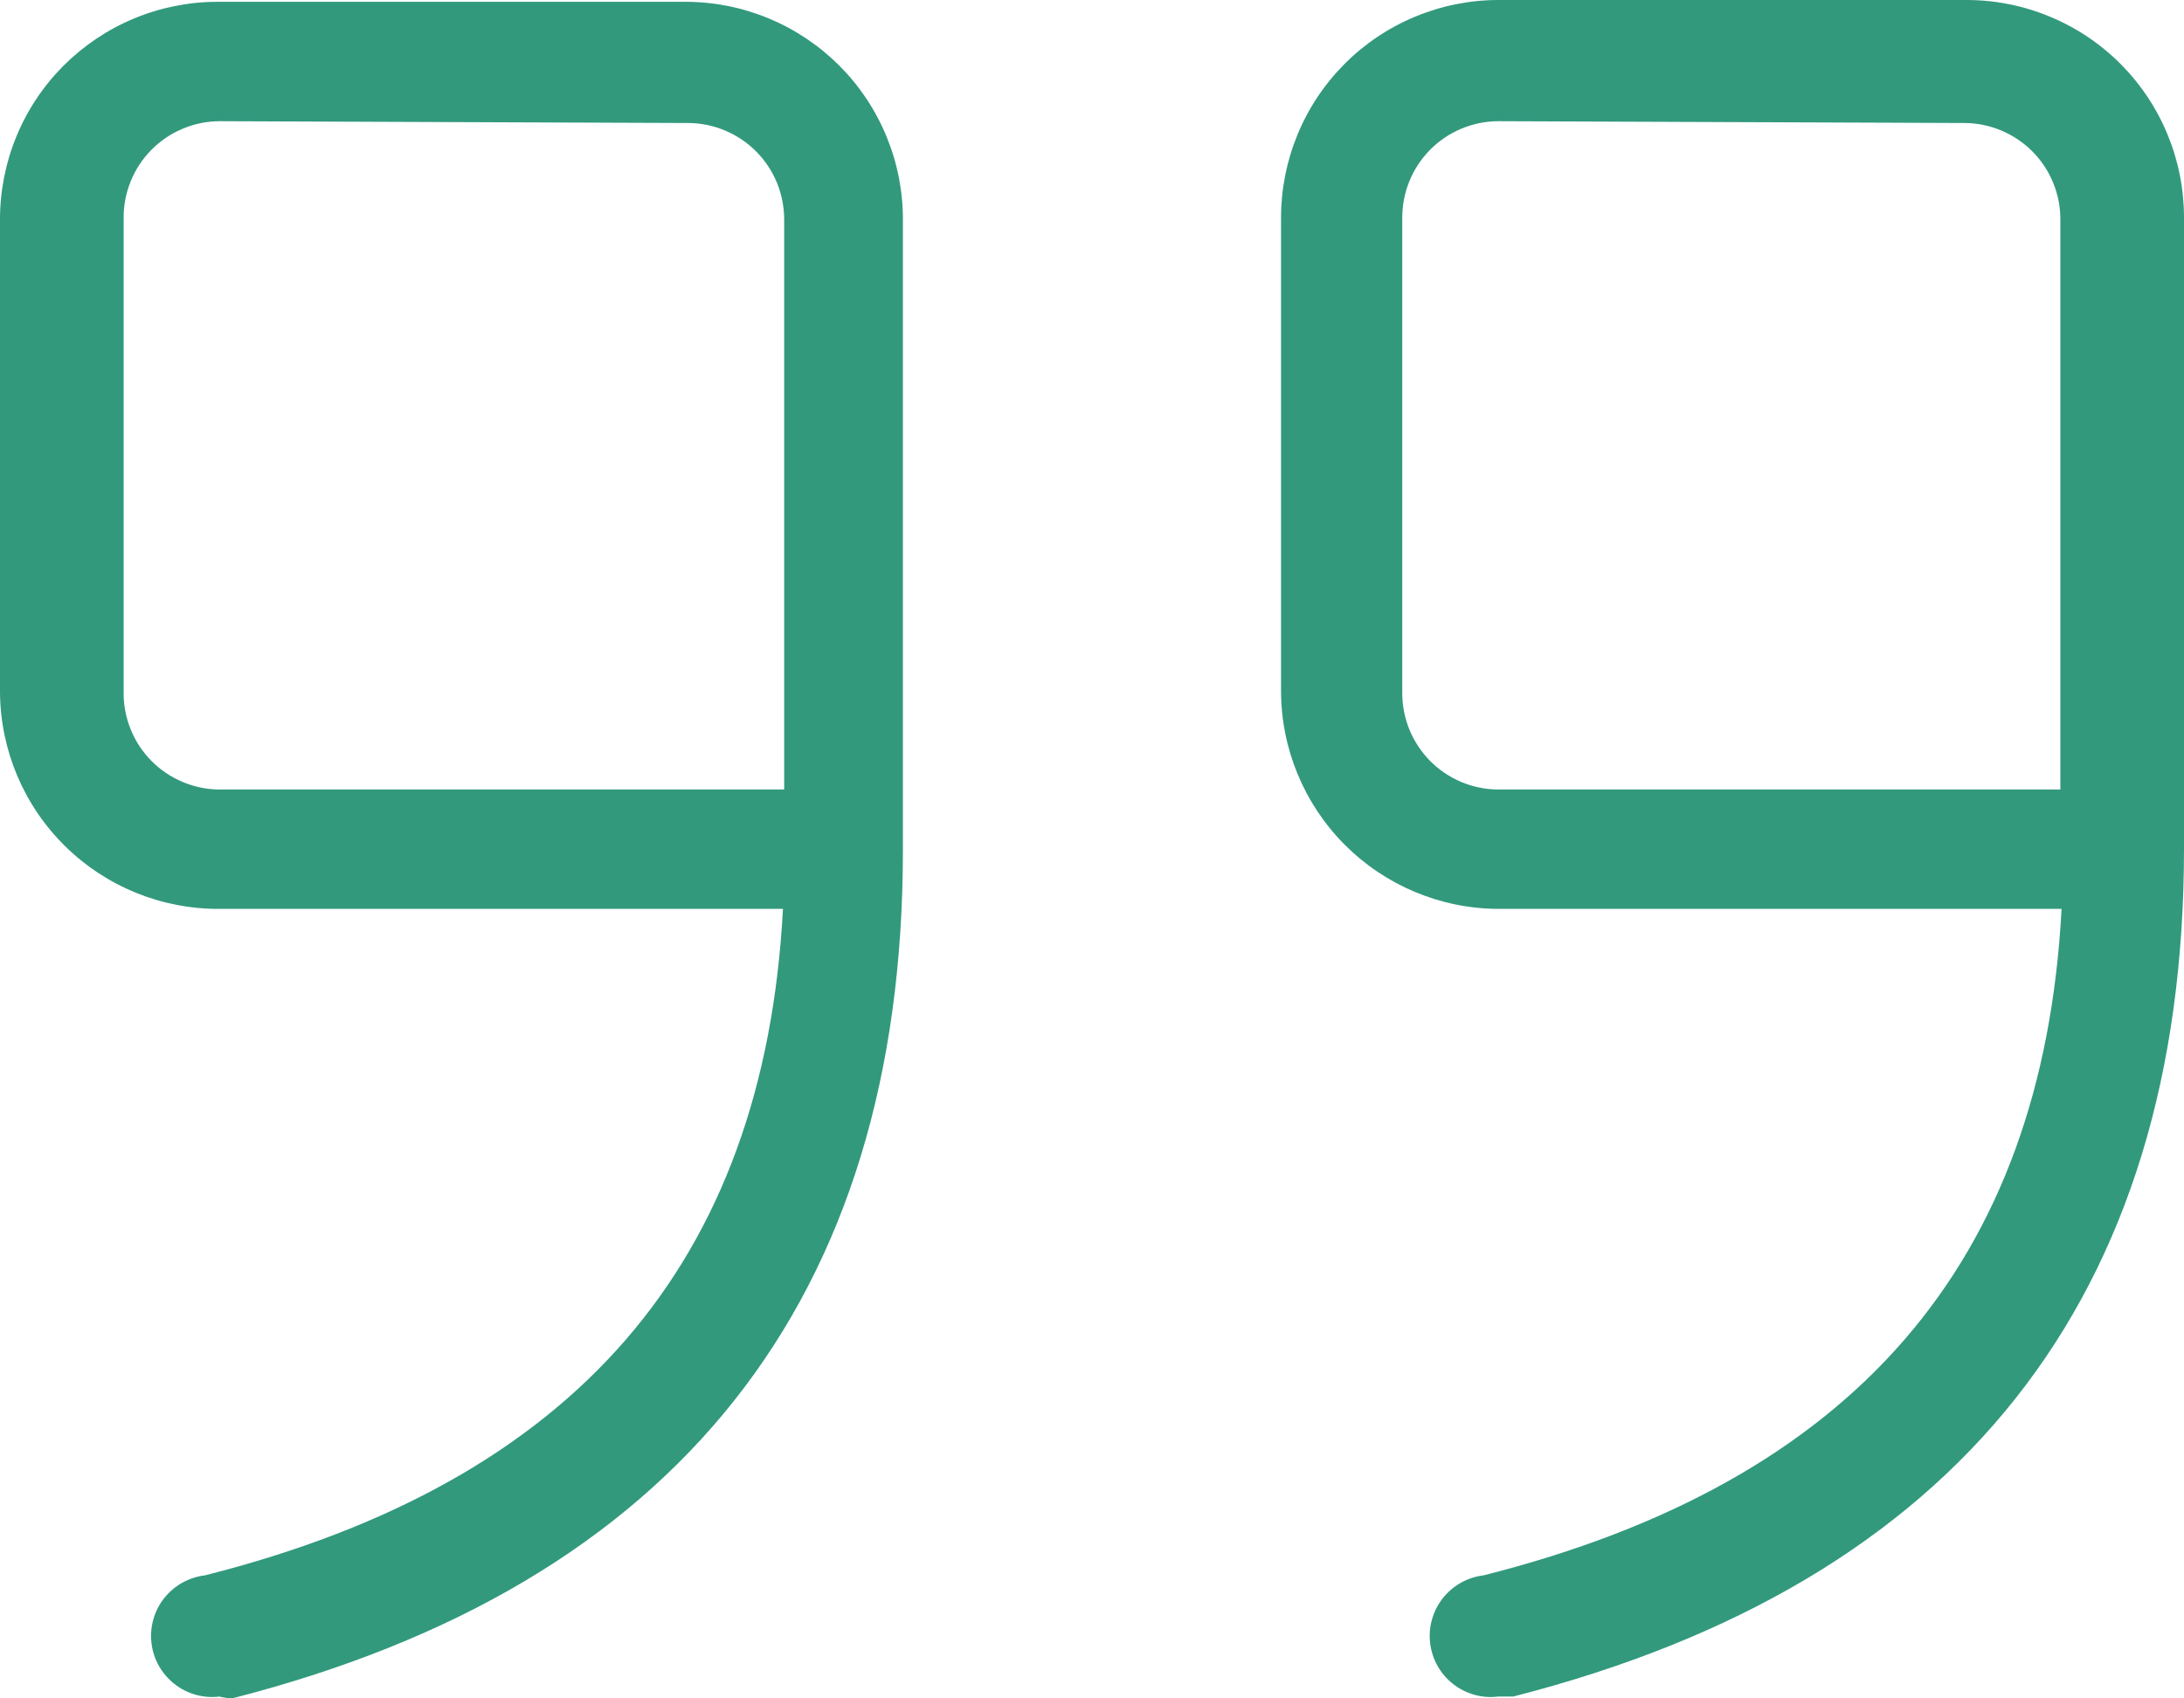 <svg xmlns="http://www.w3.org/2000/svg" width="36" height="28" viewBox="0 0 36 28" fill="none"><path d="M3.616 27.97C3.351 28.002 3.084 27.927 2.875 27.762C2.665 27.597 2.529 27.356 2.497 27.091C2.465 26.826 2.54 26.559 2.705 26.349C2.87 26.14 3.111 26.004 3.376 25.972C9.469 24.434 12.596 20.828 12.906 14.984H3.616C2.664 14.989 1.749 14.617 1.071 13.948C0.393 13.28 0.008 12.37 1.39524e-05 11.418V3.626C-0.001 3.155 0.09 2.689 0.269 2.253C0.448 1.817 0.711 1.421 1.043 1.087C1.375 0.754 1.77 0.488 2.204 0.307C2.639 0.125 3.105 0.031 3.576 0.03H11.307C11.778 0.031 12.244 0.125 12.679 0.307C13.114 0.488 13.508 0.754 13.84 1.087C14.172 1.421 14.435 1.817 14.614 2.253C14.793 2.689 14.885 3.155 14.883 3.626V14.015C14.883 21.427 11.168 26.122 3.826 28C3.755 27.997 3.685 27.987 3.616 27.97ZM3.616 1.998C3.407 1.999 3.201 2.042 3.009 2.123C2.817 2.204 2.642 2.322 2.496 2.47C2.349 2.619 2.233 2.794 2.155 2.988C2.076 3.181 2.036 3.388 2.038 3.596V11.418C2.036 11.626 2.076 11.833 2.155 12.026C2.233 12.22 2.349 12.395 2.496 12.544C2.642 12.692 2.817 12.81 3.009 12.891C3.201 12.972 3.407 13.015 3.616 13.016H12.926V3.626C12.927 3.418 12.887 3.211 12.809 3.018C12.73 2.824 12.614 2.649 12.467 2.5C12.321 2.352 12.147 2.234 11.954 2.153C11.762 2.072 11.556 2.029 11.347 2.028L3.616 1.998Z" fill="#32997D"></path><path d="M24.692 27.97C24.561 27.986 24.428 27.976 24.301 27.94C24.174 27.904 24.055 27.844 23.951 27.762C23.847 27.68 23.76 27.579 23.696 27.464C23.631 27.349 23.59 27.222 23.574 27.091C23.558 26.96 23.568 26.827 23.604 26.7C23.64 26.572 23.7 26.453 23.782 26.349C23.863 26.246 23.964 26.159 24.08 26.094C24.195 26.029 24.322 25.988 24.453 25.972C30.546 24.434 33.672 20.828 33.982 14.984H24.692C23.742 14.979 22.833 14.597 22.163 13.924C21.493 13.25 21.116 12.338 21.116 11.388V3.596C21.115 3.125 21.207 2.659 21.386 2.223C21.565 1.787 21.828 1.391 22.16 1.057C22.492 0.723 22.886 0.458 23.321 0.277C23.756 0.095 24.222 0.001 24.692 0H32.424C32.895 0.001 33.361 0.095 33.795 0.277C34.23 0.458 34.625 0.723 34.957 1.057C35.289 1.391 35.552 1.787 35.731 2.223C35.91 2.659 36.001 3.125 36 3.596V13.985C36 21.397 32.284 26.092 24.942 27.97H24.692ZM24.692 1.998C24.484 1.999 24.278 2.042 24.085 2.123C23.893 2.204 23.719 2.322 23.572 2.47C23.426 2.619 23.31 2.794 23.231 2.988C23.153 3.181 23.113 3.388 23.114 3.596V11.418C23.113 11.626 23.153 11.833 23.231 12.026C23.31 12.22 23.426 12.395 23.572 12.544C23.719 12.692 23.893 12.81 24.085 12.891C24.278 12.972 24.484 13.015 24.692 13.016H33.962V3.626C33.964 3.418 33.924 3.211 33.845 3.018C33.767 2.824 33.651 2.648 33.504 2.5C33.358 2.352 33.183 2.234 32.991 2.153C32.799 2.072 32.593 2.029 32.384 2.028L24.692 1.998Z" fill="#32997D"></path></svg>